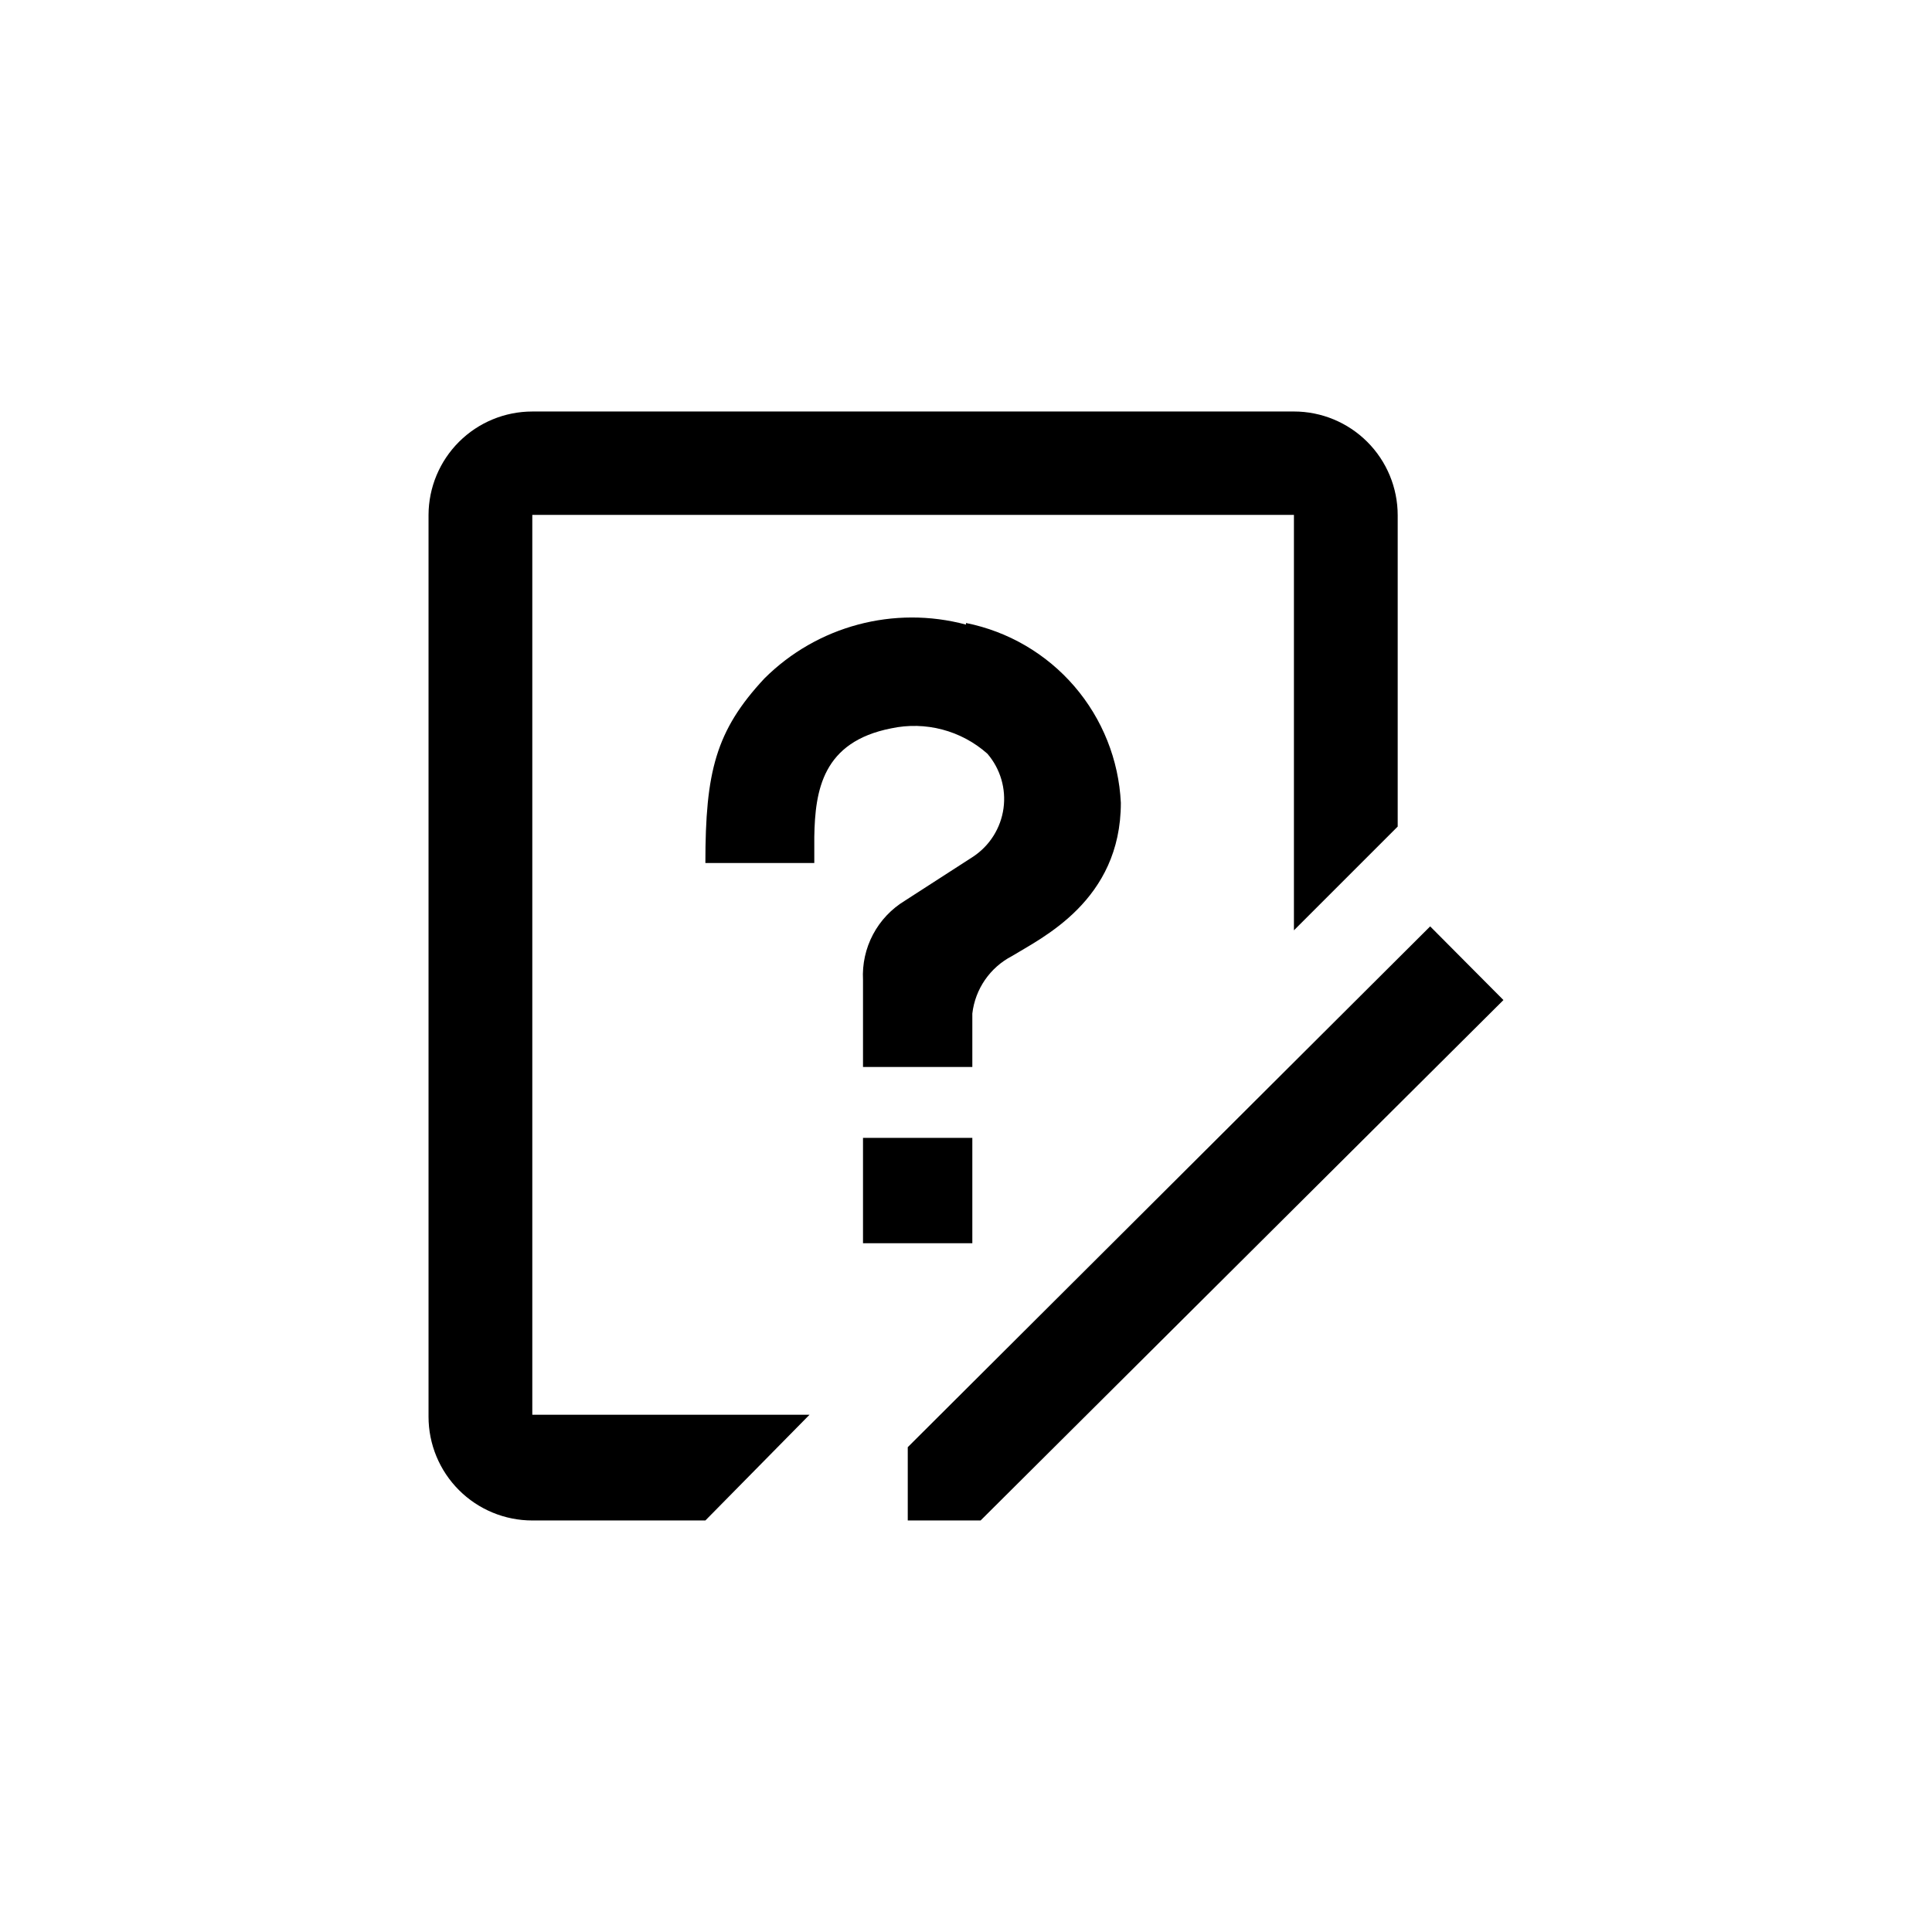 <?xml version="1.0" encoding="UTF-8"?>
<!-- Uploaded to: SVG Repo, www.svgrepo.com, Generator: SVG Repo Mixer Tools -->
<svg fill="#000000" width="800px" height="800px" version="1.1" viewBox="144 144 512 512" xmlns="http://www.w3.org/2000/svg">
 <path d="m523.01 389.5 19.418 19.523-138.55 137.91-6.297-6.402 6.297 6.402h-19.312v-19.418zm-36.105-136.45c7.293 0 14.289 2.898 19.445 8.055s8.055 12.152 8.055 19.445v82.5l-27.5 27.496v-110.1h-201.84v238.47h73.473l-27.605 28.023h-45.867c-7.293 0-14.289-2.894-19.445-8.055-5.156-5.156-8.055-12.148-8.055-19.445v-238.99c0.027-7.277 2.938-14.242 8.094-19.379 5.152-5.133 12.133-8.016 19.406-8.016zm-85.227 192.5v27.922h-28.973v-27.922zm-1.68-136.45c11.172 2.234 21.277 8.137 28.715 16.77 7.434 8.633 11.773 19.504 12.324 30.883 0 25.926-20.992 35.793-28.863 40.621-5.809 3.019-9.738 8.719-10.496 15.219v14.168h-28.973v-23.09c-0.219-4.18 0.699-8.34 2.656-12.035 1.961-3.699 4.891-6.793 8.473-8.957l1.785-1.156 16.27-10.496-0.004 0.004c4.394-2.914 7.328-7.574 8.051-12.793 0.723-5.223-0.832-10.504-4.269-14.5-6.949-6.172-16.422-8.668-25.508-6.715-18.156 3.57-20.152 16.375-20.363 28.758v6.926h-28.863c0-24.141 2.731-35.059 15.641-48.91 13.992-13.938 34.344-19.375 53.426-14.273z"/>
</svg>